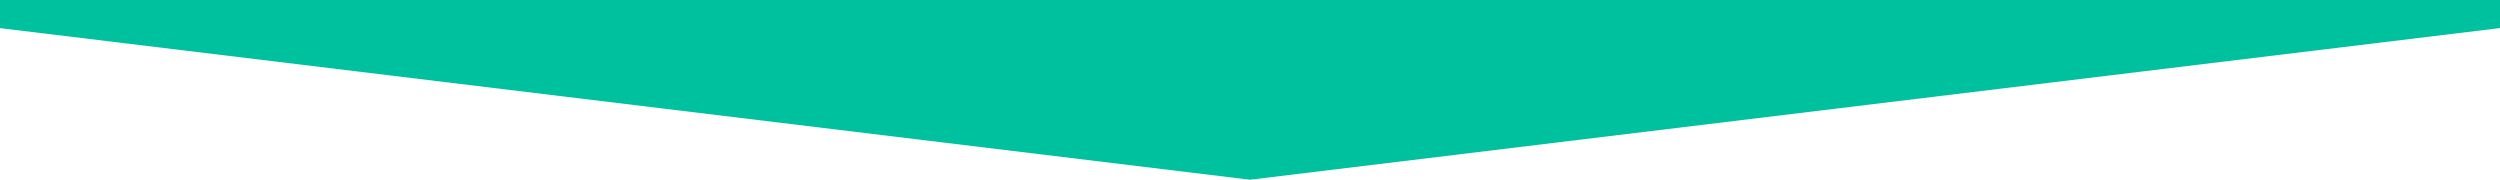<?xml version="1.0" encoding="utf-8"?>
<!-- Generator: Adobe Illustrator 19.2.0, SVG Export Plug-In . SVG Version: 6.00 Build 0)  -->
<svg version="1.1" id="Layer_1" xmlns="http://www.w3.org/2000/svg" xmlns:xlink="http://www.w3.org/1999/xlink" x="0px" y="0px"
	 viewBox="0 0 996 71.6" style="enable-background:new 0 0 996 71.6;" xml:space="preserve">
<style type="text/css">
	.st0{fill:#00C19E;}
</style>
<g>
	<polygon class="st0" points="3662.4,-312.3 -2667.7,-312.3 498,71.6 	"/>
</g>
</svg>
